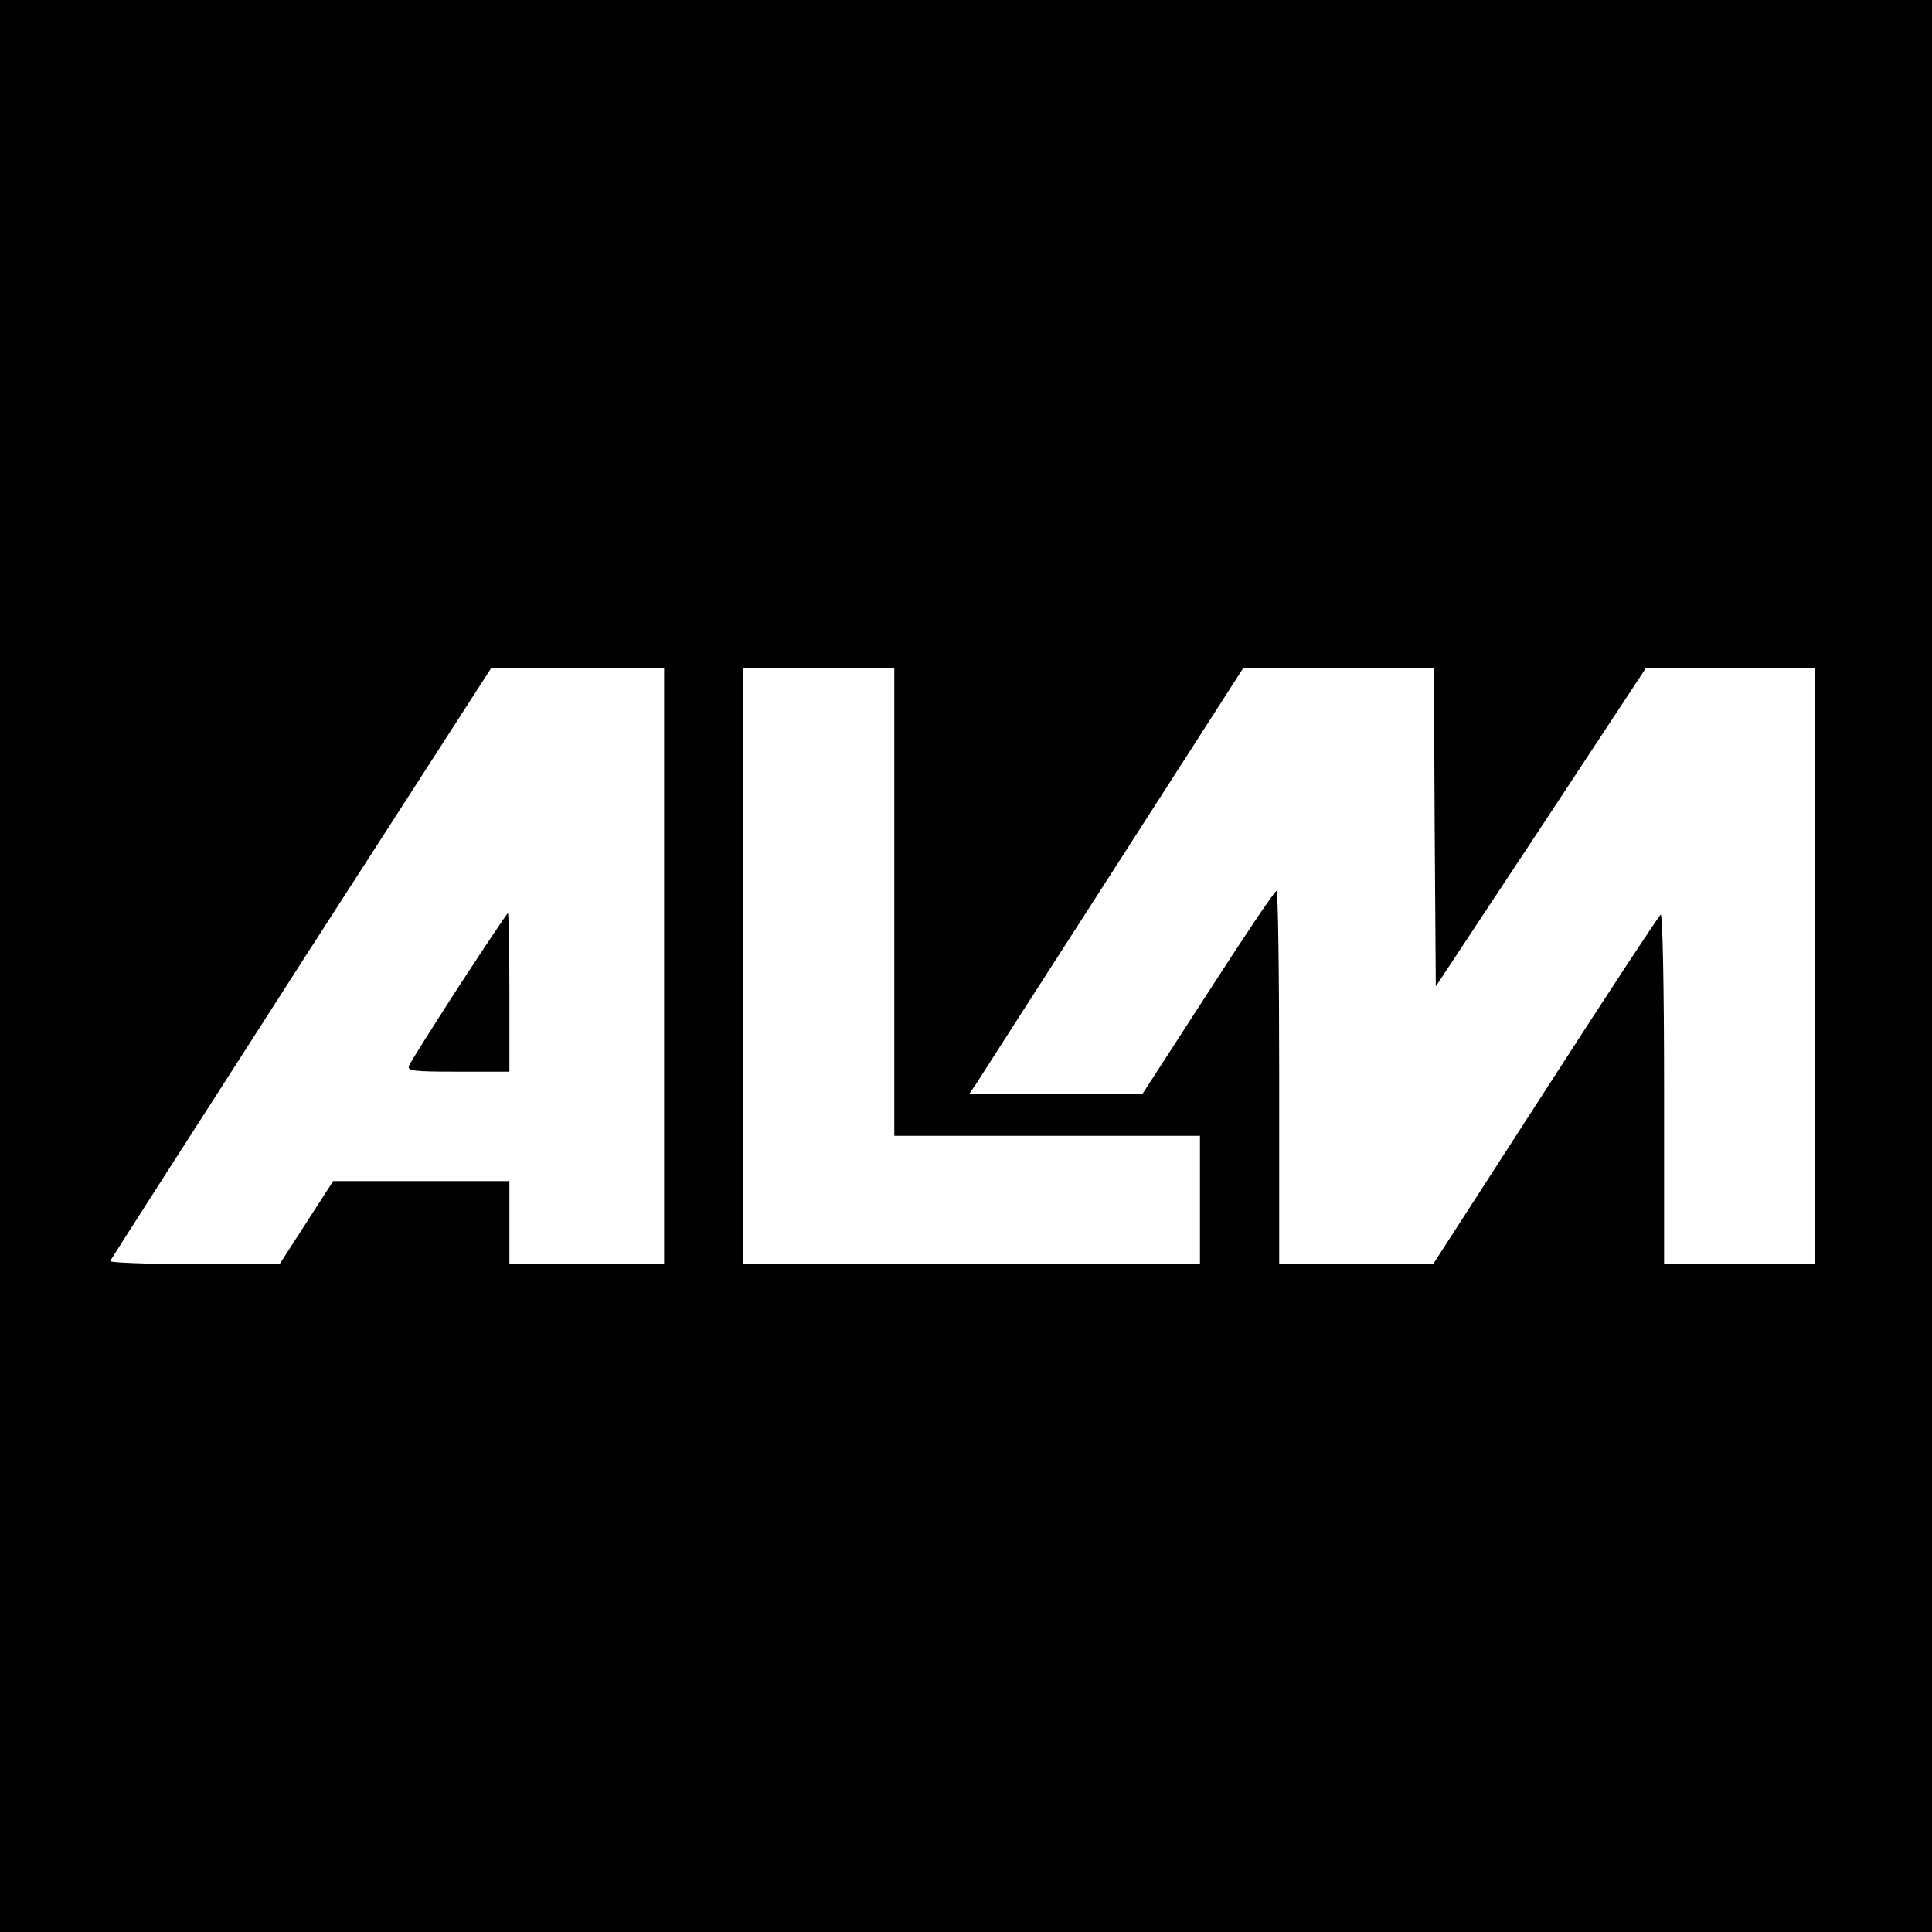 <?xml version="1.0" standalone="no"?>
<!DOCTYPE svg PUBLIC "-//W3C//DTD SVG 20010904//EN"
 "http://www.w3.org/TR/2001/REC-SVG-20010904/DTD/svg10.dtd">
<svg version="1.0" xmlns="http://www.w3.org/2000/svg"
 width="512pt" height="512pt" viewBox="0 0 512 512"
 preserveAspectRatio="xMidYMid meet">
<g transform="translate(0,512) scale(0.1,-0.1)"
fill="#000000" stroke="none">
<path d="M0 2560 l0 -2560 2560 0 2560 0 0 2560 0 2560 -2560 0 -2560 0 0
-2560z m1760 0 l0 -790 -205 0 -205 0 0 110 0 110 -234 0 -233 0 -71 -110 -71
-110 -226 0 c-125 0 -225 4 -223 8 2 5 230 360 506 790 l504 782 229 0 229 0
0 -790z m610 170 l0 -620 405 0 405 0 0 -170 0 -170 -605 0 -605 0 0 790 0
790 200 0 200 0 0 -620z m1432 198 l3 -422 279 422 278 422 224 0 224 0 0
-790 0 -790 -200 0 -200 0 0 466 c0 273 -4 463 -9 460 -5 -3 -143 -213 -306
-466 l-297 -460 -204 0 -204 0 0 495 c0 272 -3 495 -7 494 -5 0 -86 -121 -182
-270 l-174 -269 -229 0 -230 0 19 28 c10 16 173 270 363 565 l345 537 252 0
253 0 2 -422z"/>
<path d="M1216 2506 c-69 -107 -129 -202 -132 -210 -5 -14 10 -16 130 -16
l136 0 0 210 c0 116 -2 210 -4 210 -2 0 -60 -87 -130 -194z"/>
</g>
</svg>
